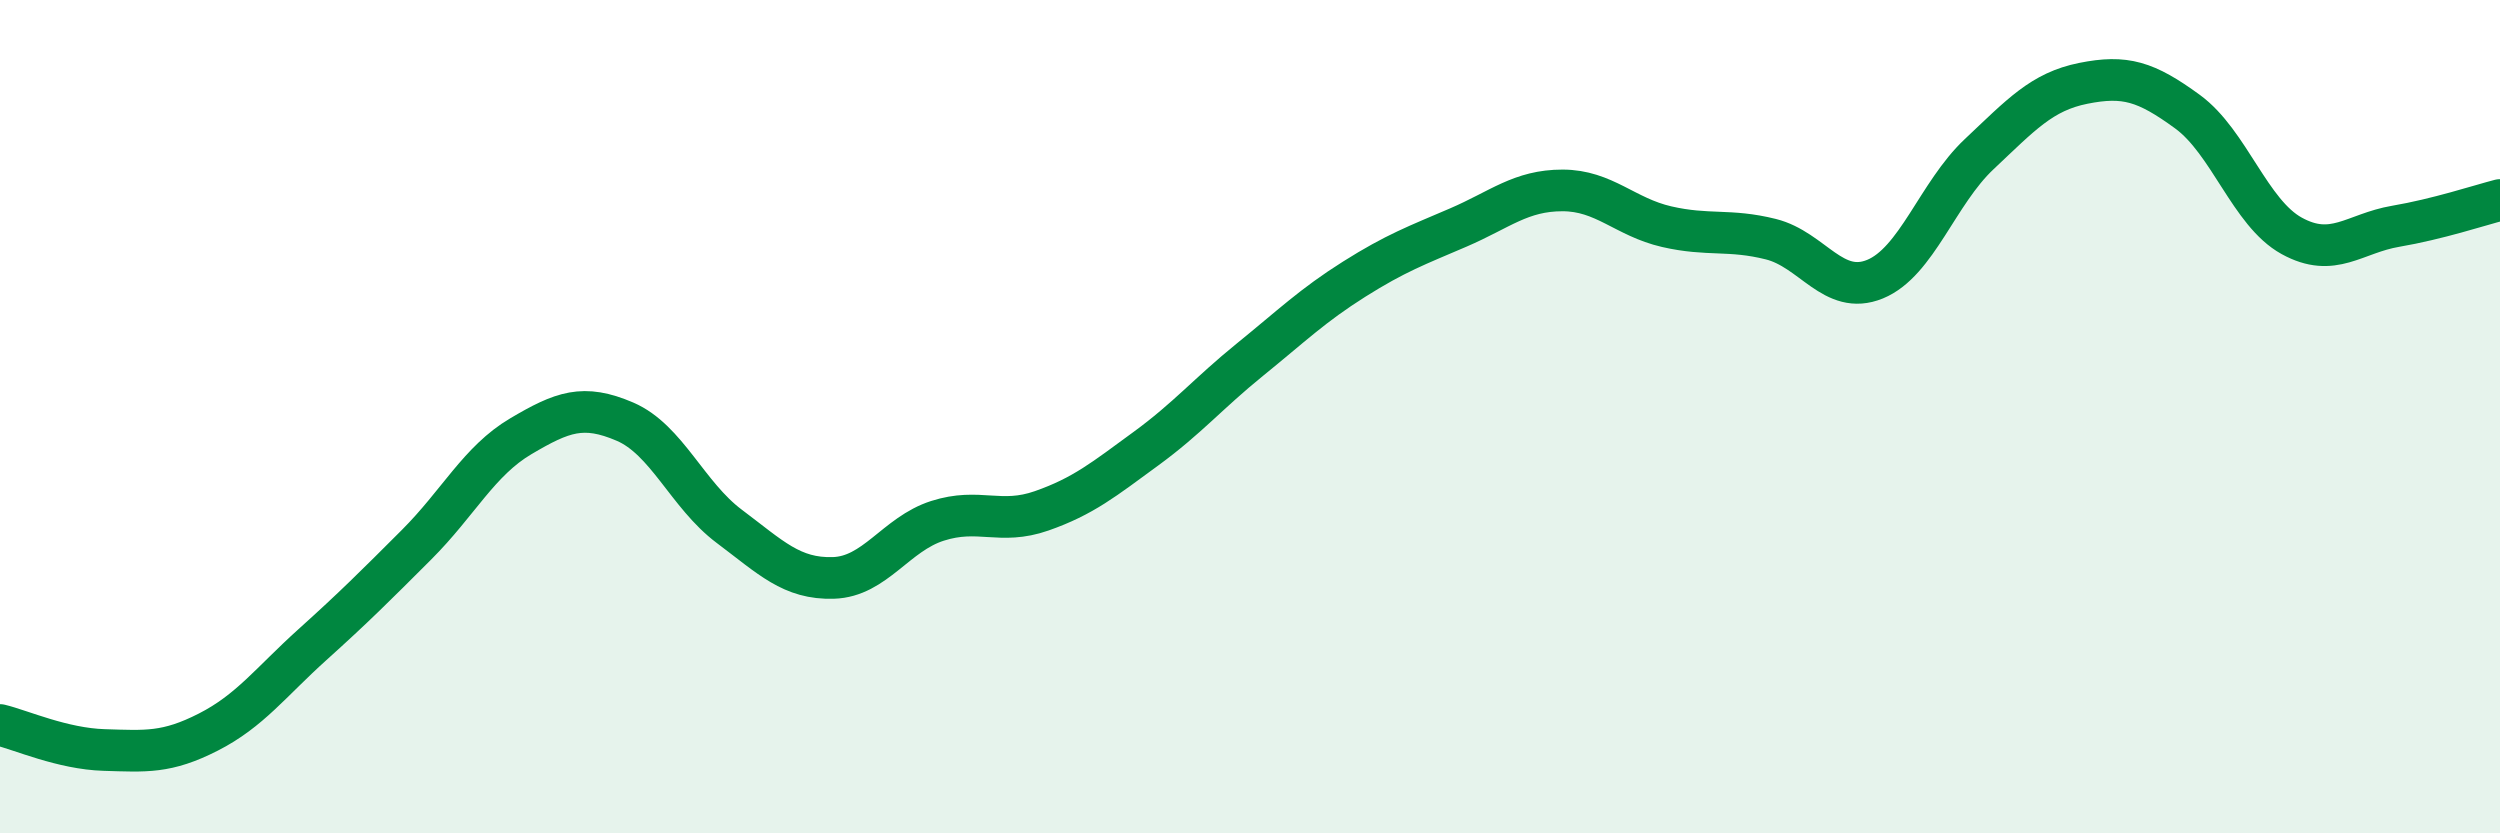 
    <svg width="60" height="20" viewBox="0 0 60 20" xmlns="http://www.w3.org/2000/svg">
      <path
        d="M 0,17.4 C 0.5,17.52 1.5,17.97 2.5,18 C 3.5,18.03 4,18.08 5,17.57 C 6,17.06 6.5,16.37 7.5,15.47 C 8.5,14.57 9,14.07 10,13.07 C 11,12.07 11.5,11.06 12.5,10.47 C 13.5,9.88 14,9.69 15,10.12 C 16,10.55 16.5,11.88 17.5,12.63 C 18.5,13.38 19,13.9 20,13.87 C 21,13.84 21.5,12.82 22.5,12.5 C 23.5,12.18 24,12.61 25,12.26 C 26,11.91 26.5,11.5 27.5,10.77 C 28.5,10.04 29,9.44 30,8.63 C 31,7.82 31.5,7.33 32.5,6.7 C 33.5,6.07 34,5.89 35,5.46 C 36,5.03 36.5,4.57 37.5,4.57 C 38.5,4.57 39,5.21 40,5.44 C 41,5.67 41.5,5.49 42.5,5.74 C 43.5,5.99 44,7.11 45,6.7 C 46,6.29 46.5,4.64 47.5,3.7 C 48.5,2.76 49,2.2 50,2 C 51,1.8 51.5,1.95 52.5,2.68 C 53.5,3.41 54,5.11 55,5.66 C 56,6.21 56.5,5.6 57.5,5.43 C 58.5,5.26 59.5,4.93 60,4.8L60 20L0 20Z"
        fill="#008740"
        opacity="0.1"
        stroke-linecap="round"
        stroke-linejoin="round"
      />
      <path
        d="M 0,17.4 C 0.5,17.52 1.5,17.97 2.5,18 C 3.5,18.03 4,18.08 5,17.57 C 6,17.06 6.5,16.37 7.5,15.47 C 8.5,14.57 9,14.07 10,13.07 C 11,12.07 11.5,11.06 12.5,10.47 C 13.5,9.88 14,9.69 15,10.12 C 16,10.55 16.5,11.88 17.5,12.63 C 18.5,13.38 19,13.9 20,13.87 C 21,13.84 21.5,12.82 22.5,12.5 C 23.5,12.18 24,12.61 25,12.26 C 26,11.91 26.5,11.5 27.5,10.77 C 28.5,10.04 29,9.44 30,8.63 C 31,7.82 31.5,7.33 32.5,6.7 C 33.5,6.07 34,5.89 35,5.46 C 36,5.03 36.5,4.57 37.5,4.57 C 38.5,4.57 39,5.21 40,5.44 C 41,5.67 41.5,5.49 42.5,5.74 C 43.5,5.99 44,7.11 45,6.7 C 46,6.29 46.5,4.64 47.5,3.7 C 48.5,2.76 49,2.2 50,2 C 51,1.8 51.5,1.95 52.5,2.68 C 53.5,3.41 54,5.11 55,5.66 C 56,6.21 56.5,5.6 57.5,5.43 C 58.5,5.26 59.5,4.93 60,4.8"
        stroke="#008740"
        stroke-width="1"
        fill="none"
        stroke-linecap="round"
        stroke-linejoin="round"
      />
    </svg>
  